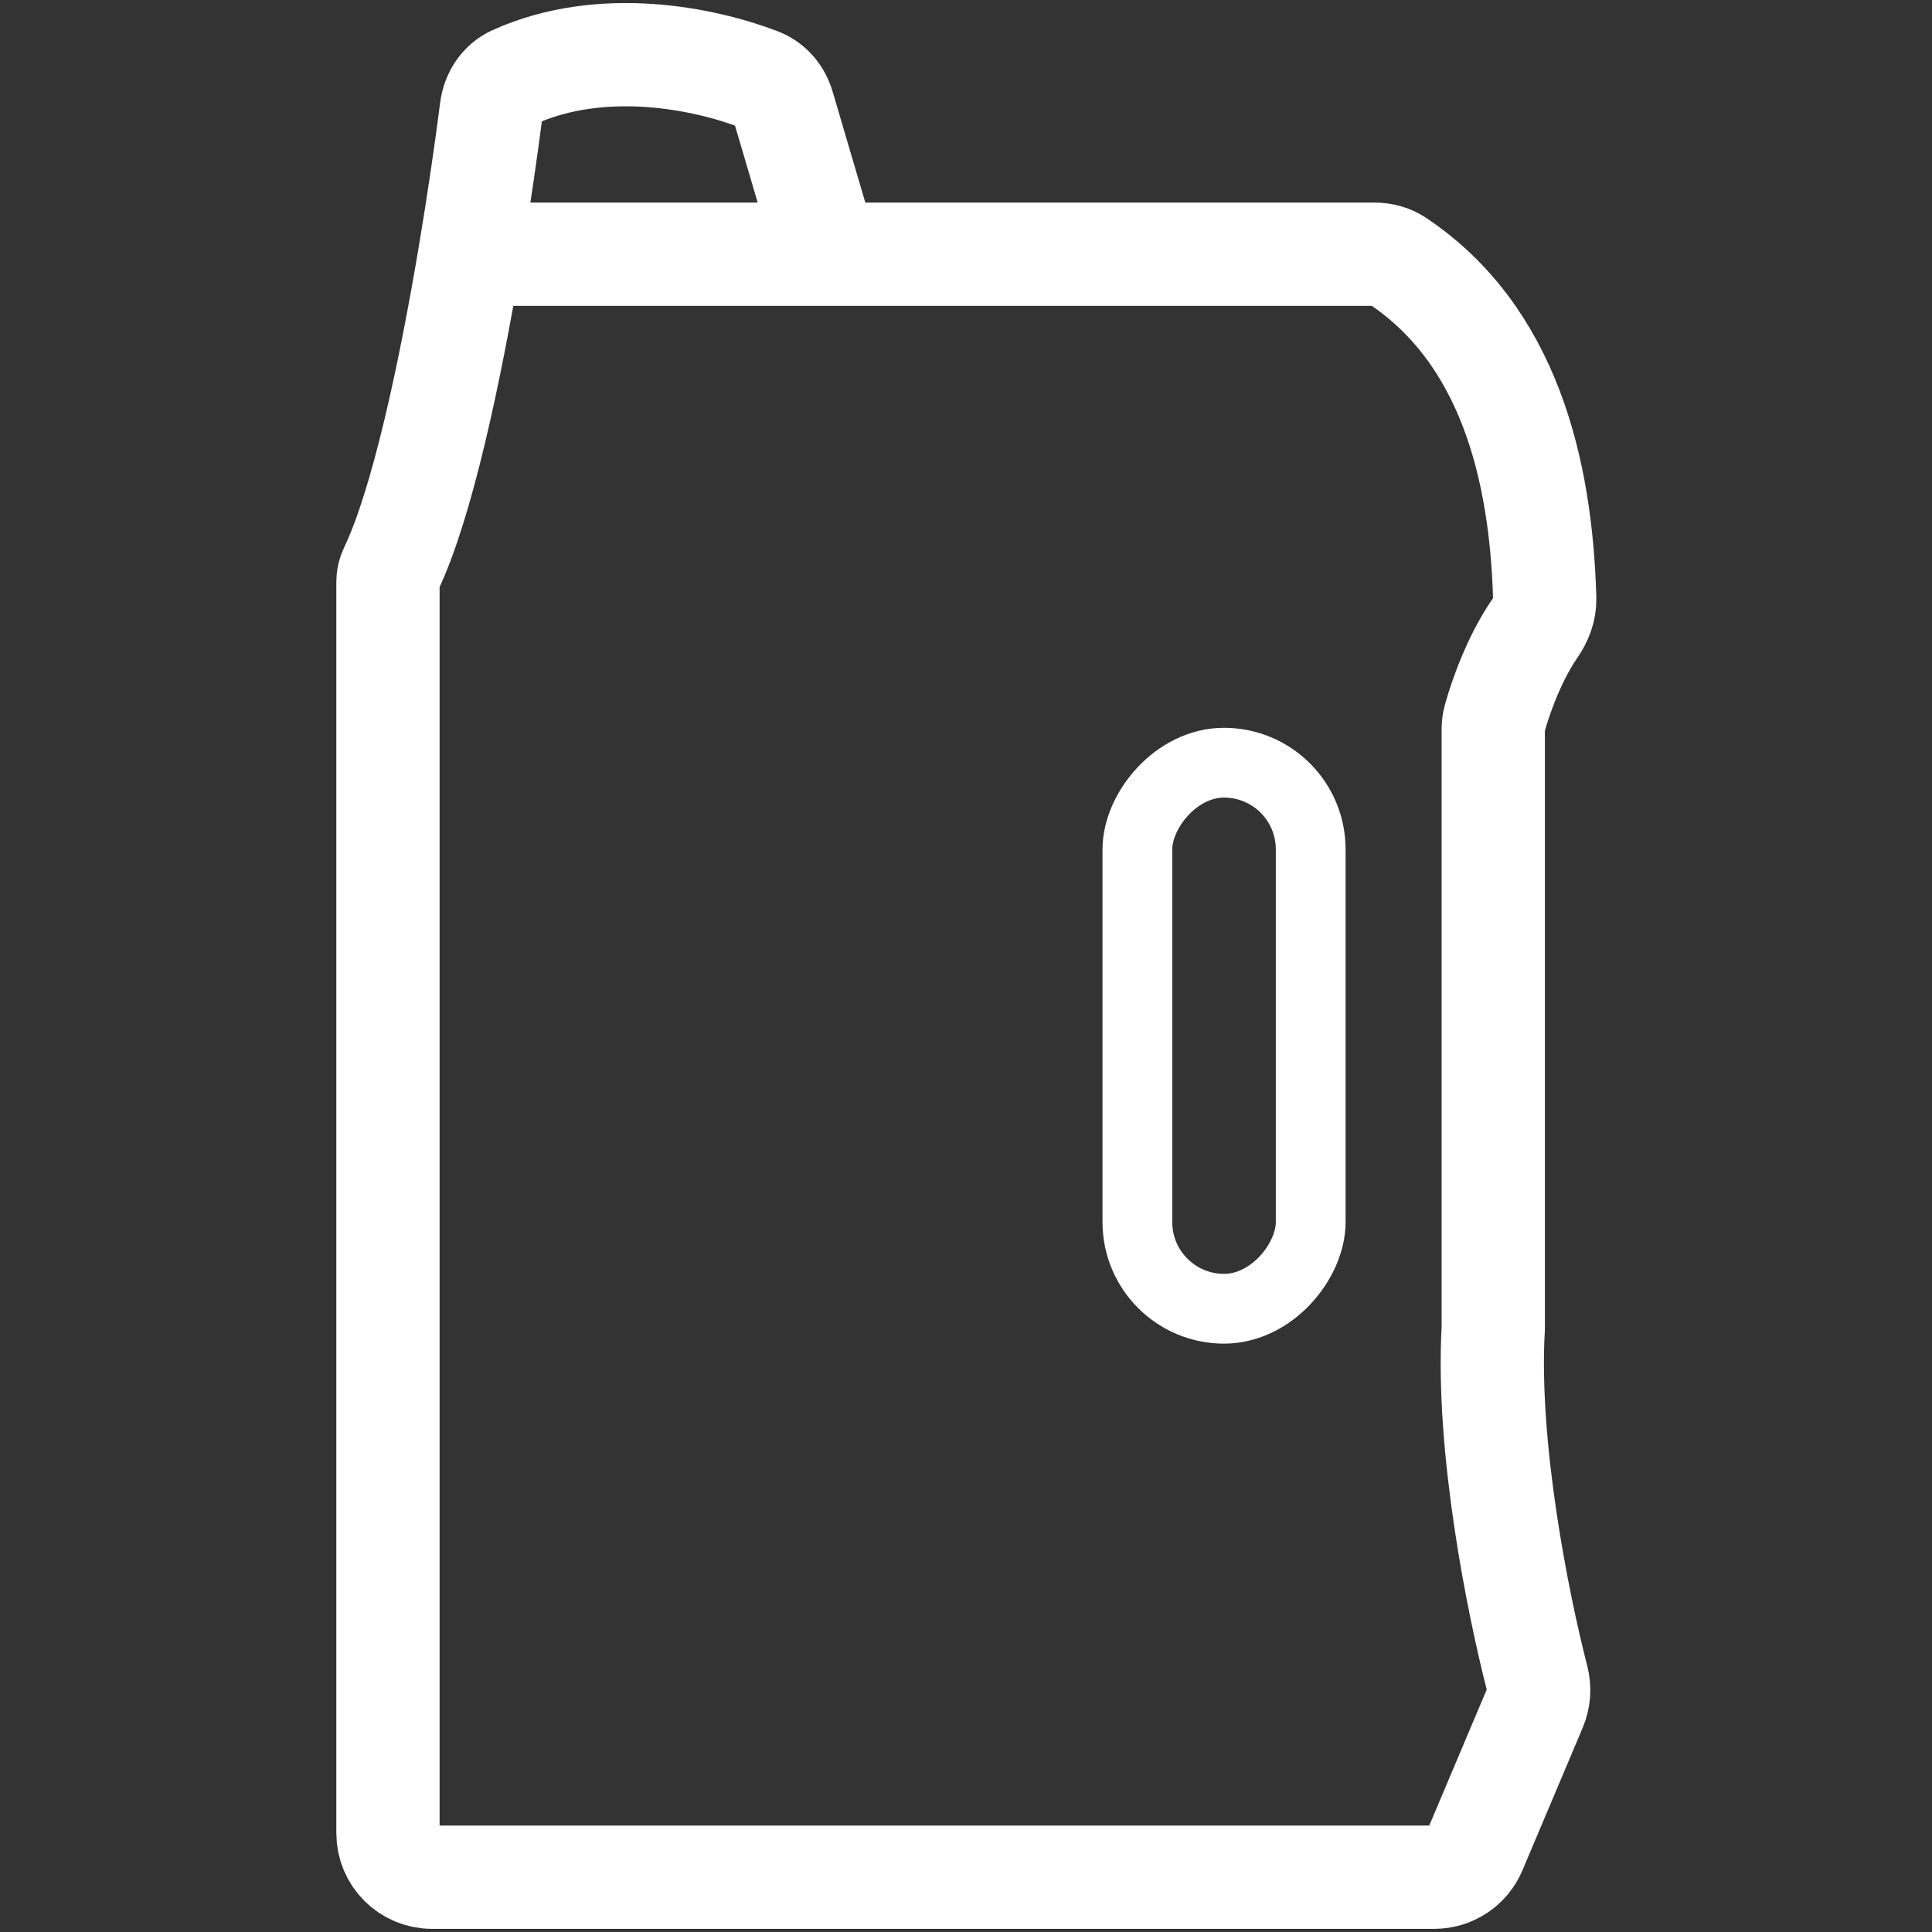<svg width="742" height="742" viewBox="0 0 742 742" fill="none" xmlns="http://www.w3.org/2000/svg">
<rect x="0" y="0" width="742" height="742" fill="#333333" stroke="none"/>
<path d="M317.505 97.637H527.998C531.097 97.637 534.156 98.464 536.732 100.186C579.323 128.651 591.872 180.032 593.259 229.903C593.374 234.036 591.809 237.994 589.457 241.395C581.608 252.745 576.269 267.807 574.007 276.1C573.65 277.409 573.495 278.758 573.495 280.114V510.202C570.892 555.553 582.856 615.441 590.383 644.713C591.329 648.392 591.082 652.278 589.603 655.778L566.424 710.635C563.78 716.892 557.648 720.958 550.856 720.958H165.9C156.567 720.958 149 713.391 149 704.058V223.394V223.394C149 221.761 149.398 220.159 150.105 218.687C162.13 193.641 172.872 142.87 180.456 97.637M317.505 97.637L300.752 40.763C299.393 36.151 296.166 32.286 291.678 30.561C270.364 22.371 231.133 14.357 197.297 29.655C192.439 31.852 189.394 36.631 188.718 41.919C186.748 57.318 183.934 76.895 180.456 97.637M317.505 97.637H180.456" stroke="white" stroke-width="39.658" stroke-linecap="round"/>
<rect x="13.398" y="-13.398" width="66.561" height="209.716" rx="33.281" transform="matrix(-1 0 0 1 516.783 306.316)" stroke="white" stroke-width="26.796"/>
</svg>
